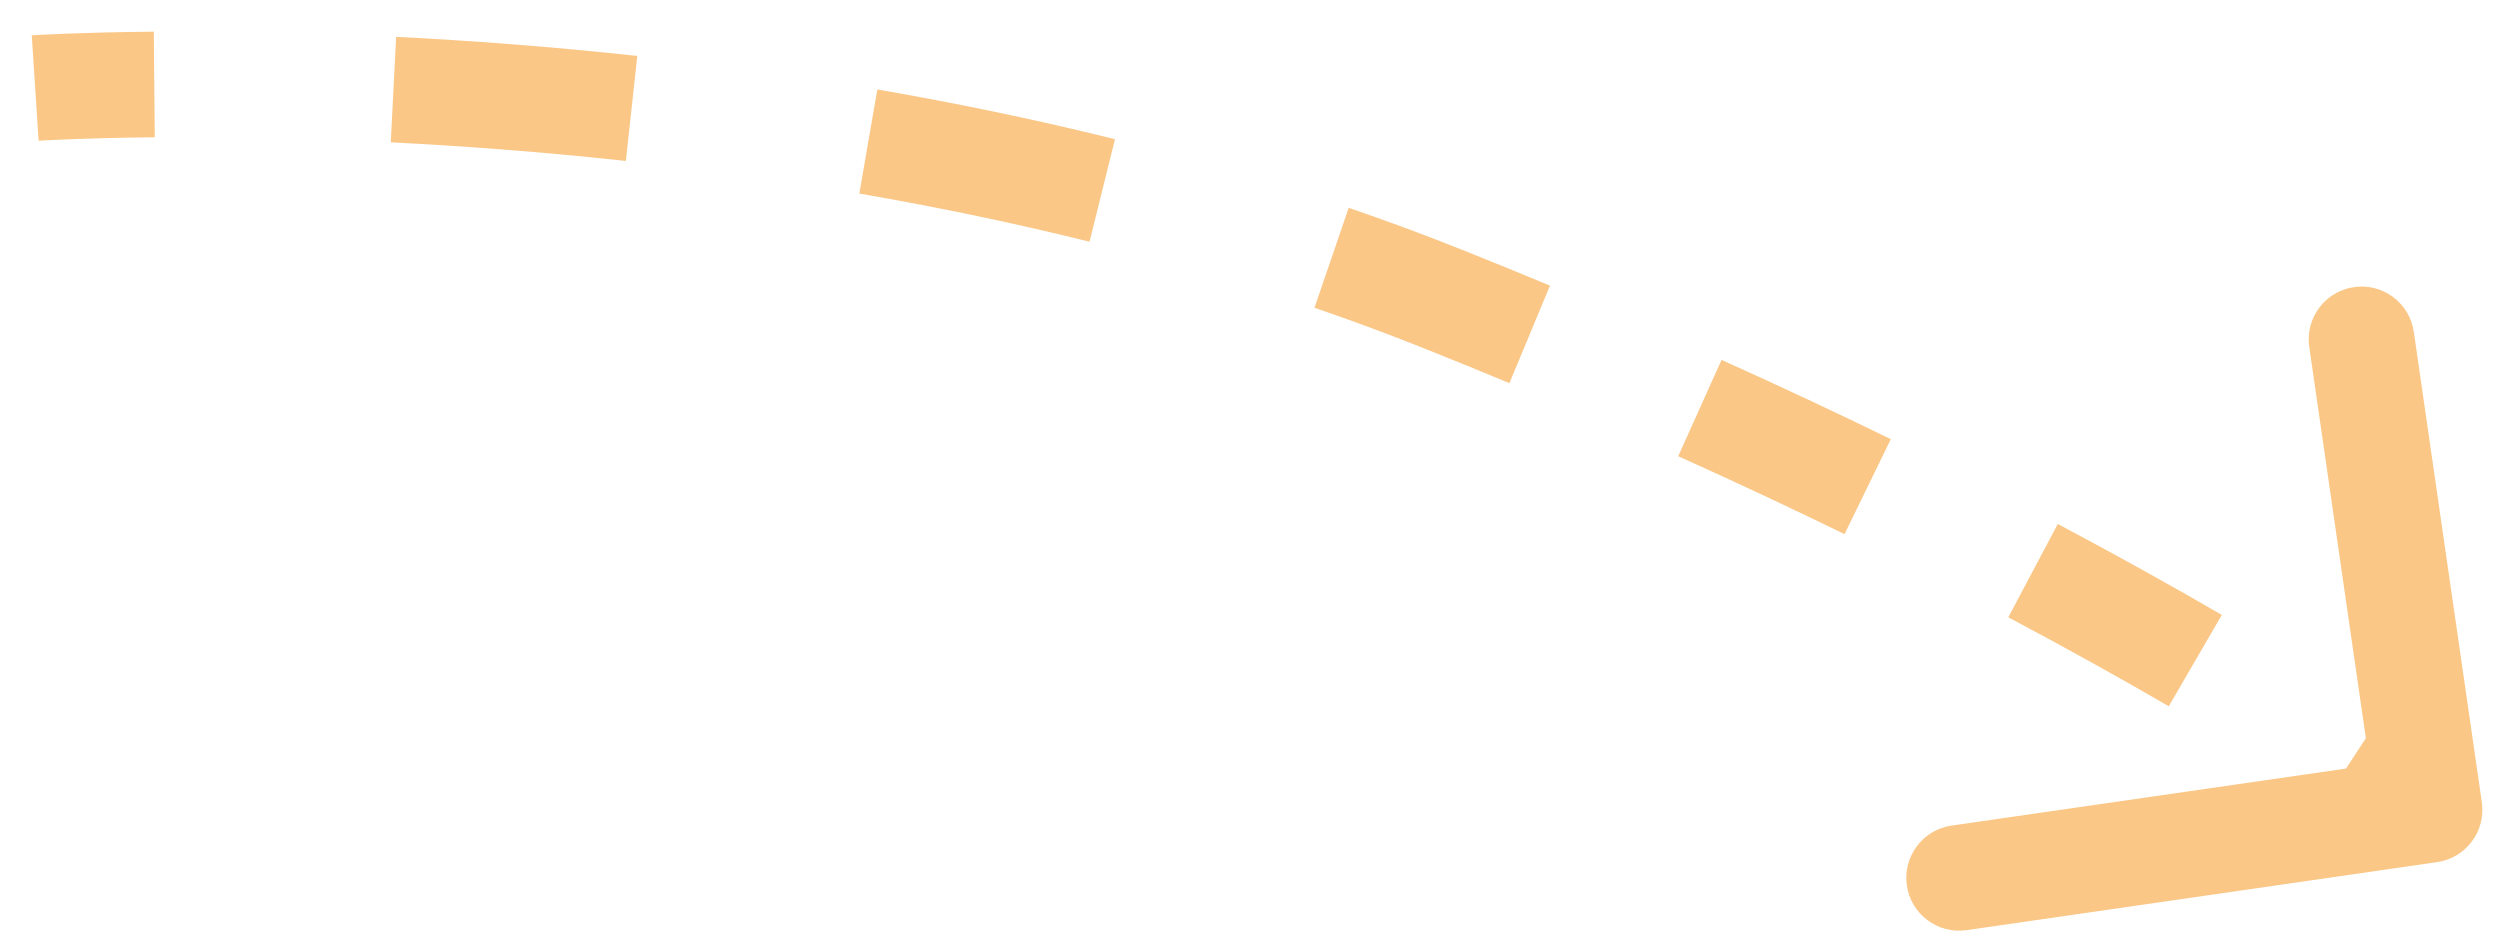 <?xml version="1.0" encoding="UTF-8"?> <svg xmlns="http://www.w3.org/2000/svg" width="71" height="27" viewBox="0 0 71 27" fill="none"> <path d="M41 8.5L41.278 7.804L41 8.5ZM69.107 23.742C69.517 23.682 69.802 23.302 69.742 22.892L68.776 16.212C68.717 15.802 68.336 15.517 67.926 15.577C67.516 15.636 67.232 16.016 67.291 16.426L68.15 22.364L62.212 23.223C61.802 23.283 61.518 23.663 61.577 24.073C61.636 24.483 62.017 24.767 62.427 24.708L69.107 23.742ZM0.999 2.5C1.048 3.249 1.048 3.249 1.048 3.249C1.048 3.249 1.048 3.249 1.048 3.249C1.048 3.249 1.048 3.249 1.048 3.249C1.048 3.249 1.048 3.249 1.049 3.249C1.049 3.249 1.05 3.248 1.051 3.248C1.053 3.248 1.056 3.248 1.06 3.248C1.069 3.247 1.083 3.246 1.101 3.245C1.138 3.243 1.193 3.24 1.266 3.236C1.413 3.228 1.631 3.218 1.917 3.207C2.488 3.184 3.326 3.159 4.389 3.149L4.375 1.649C3.296 1.659 2.443 1.685 1.858 1.708C1.566 1.719 1.34 1.73 1.187 1.738C1.111 1.742 1.052 1.746 1.013 1.748C0.993 1.749 0.978 1.75 0.967 1.751C0.962 1.751 0.958 1.751 0.956 1.751C0.954 1.752 0.953 1.752 0.952 1.752C0.952 1.752 0.952 1.752 0.951 1.752C0.951 1.752 0.951 1.752 0.951 1.752C0.951 1.752 0.951 1.752 0.951 1.752C0.951 1.752 0.951 1.752 0.999 2.5ZM11.136 3.293C13.173 3.396 15.438 3.563 17.856 3.825L18.018 2.334C15.568 2.068 13.274 1.899 11.212 1.795L11.136 3.293ZM24.533 4.758C26.686 5.13 28.897 5.584 31.124 6.137L31.485 4.681C29.22 4.118 26.974 3.657 24.788 3.28L24.533 4.758ZM37.574 8.03C38.63 8.392 39.681 8.78 40.721 9.197L41.278 7.804C40.213 7.378 39.139 6.981 38.06 6.611L37.574 8.03ZM40.721 9.197C41.551 9.528 42.362 9.86 43.155 10.19L43.731 8.805C42.932 8.472 42.114 8.138 41.278 7.804L40.721 9.197ZM47.969 12.273C49.652 13.03 51.234 13.774 52.713 14.495L53.37 13.146C51.877 12.419 50.282 11.669 48.584 10.905L47.969 12.273ZM57.387 16.869C59.113 17.784 60.641 18.638 61.969 19.41L62.723 18.113C61.378 17.331 59.833 16.468 58.09 15.544L57.387 16.869ZM66.421 22.142C67.135 22.609 67.671 22.976 68.026 23.224C68.204 23.349 68.337 23.444 68.424 23.507C68.468 23.539 68.5 23.563 68.522 23.578C68.532 23.586 68.54 23.592 68.545 23.596C68.547 23.597 68.549 23.599 68.55 23.599C68.55 23.6 68.551 23.6 68.551 23.6C68.551 23.6 68.551 23.6 68.551 23.6C68.551 23.6 68.551 23.6 68.551 23.6C68.551 23.6 68.551 23.6 68.551 23.6C68.551 23.6 68.551 23.6 69 23C69.449 22.399 69.449 22.399 69.449 22.399C69.449 22.399 69.449 22.399 69.449 22.398C69.449 22.398 69.449 22.398 69.448 22.398C69.448 22.398 69.448 22.398 69.448 22.398C69.447 22.397 69.447 22.397 69.446 22.396C69.444 22.395 69.441 22.393 69.438 22.391C69.432 22.386 69.422 22.379 69.41 22.37C69.386 22.352 69.35 22.326 69.304 22.292C69.21 22.224 69.071 22.125 68.887 21.996C68.518 21.738 67.969 21.362 67.241 20.887L66.421 22.142ZM41 8.5L41.557 7.108L41 8.5ZM69.215 24.484C70.034 24.365 70.603 23.605 70.484 22.785L68.552 9.424C68.433 8.604 67.673 8.035 66.853 8.154C66.033 8.273 65.464 9.033 65.583 9.853L67.301 21.73L55.424 23.447C54.604 23.566 54.036 24.327 54.154 25.147C54.273 25.967 55.034 26.535 55.854 26.416L69.215 24.484ZM0.999 2.5C1.097 3.997 1.097 3.997 1.097 3.997C1.097 3.997 1.097 3.997 1.097 3.997C1.097 3.997 1.097 3.997 1.097 3.997C1.097 3.997 1.097 3.997 1.097 3.997C1.097 3.997 1.097 3.997 1.098 3.997C1.1 3.997 1.103 3.997 1.107 3.996C1.115 3.996 1.128 3.995 1.145 3.994C1.18 3.992 1.234 3.989 1.306 3.985C1.449 3.978 1.664 3.967 1.946 3.956C2.51 3.934 3.341 3.909 4.396 3.899L4.368 0.899C3.281 0.91 2.42 0.935 1.829 0.958C1.533 0.97 1.304 0.981 1.148 0.989C1.07 0.993 1.01 0.997 0.969 0.999C0.948 1 0.932 1.001 0.921 1.002C0.915 1.002 0.911 1.003 0.908 1.003C0.906 1.003 0.905 1.003 0.904 1.003C0.904 1.003 0.903 1.003 0.903 1.003C0.903 1.003 0.903 1.003 0.902 1.003C0.902 1.003 0.902 1.003 0.902 1.003C0.902 1.003 0.902 1.003 0.999 2.5ZM11.098 4.042C13.122 4.145 15.373 4.31 17.775 4.571L18.099 1.588C15.633 1.321 13.324 1.151 11.25 1.046L11.098 4.042ZM24.405 5.497C26.543 5.866 28.736 6.317 30.943 6.865L31.666 3.953C29.381 3.386 27.117 2.921 24.916 2.541L24.405 5.497ZM37.331 8.74C38.376 9.098 39.414 9.482 40.443 9.893L41.557 7.108C40.48 6.677 39.394 6.275 38.303 5.902L37.331 8.74ZM40.443 9.893C41.269 10.223 42.077 10.553 42.867 10.882L44.02 8.112C43.217 7.778 42.396 7.443 41.557 7.108L40.443 9.893ZM47.661 12.957C49.337 13.711 50.912 14.451 52.385 15.169L53.699 12.472C52.199 11.741 50.597 10.988 48.892 10.221L47.661 12.957ZM57.036 17.532C58.753 18.442 60.272 19.291 61.593 20.058L63.1 17.464C61.746 16.678 60.193 15.81 58.441 14.881L57.036 17.532ZM66.011 22.77C66.718 23.232 67.247 23.594 67.596 23.839C67.77 23.961 67.9 24.054 67.984 24.115C68.026 24.145 68.058 24.168 68.077 24.183C68.087 24.19 68.094 24.195 68.098 24.198C68.1 24.2 68.102 24.201 68.102 24.201C68.103 24.201 68.103 24.201 68.103 24.201C68.103 24.201 68.103 24.201 68.103 24.201C68.102 24.201 68.102 24.201 68.102 24.201C68.102 24.201 68.102 24.201 68.102 24.201C68.102 24.201 68.102 24.201 69 23C69.898 21.798 69.898 21.798 69.898 21.798C69.898 21.798 69.898 21.798 69.897 21.798C69.897 21.798 69.897 21.797 69.897 21.797C69.897 21.797 69.897 21.797 69.896 21.797C69.895 21.796 69.894 21.795 69.893 21.795C69.891 21.793 69.888 21.791 69.885 21.788C69.878 21.783 69.868 21.775 69.855 21.766C69.829 21.747 69.792 21.72 69.743 21.685C69.647 21.615 69.504 21.513 69.317 21.382C68.942 21.119 68.386 20.739 67.651 20.259L66.011 22.77Z" fill="#FAC786"></path> </svg> 